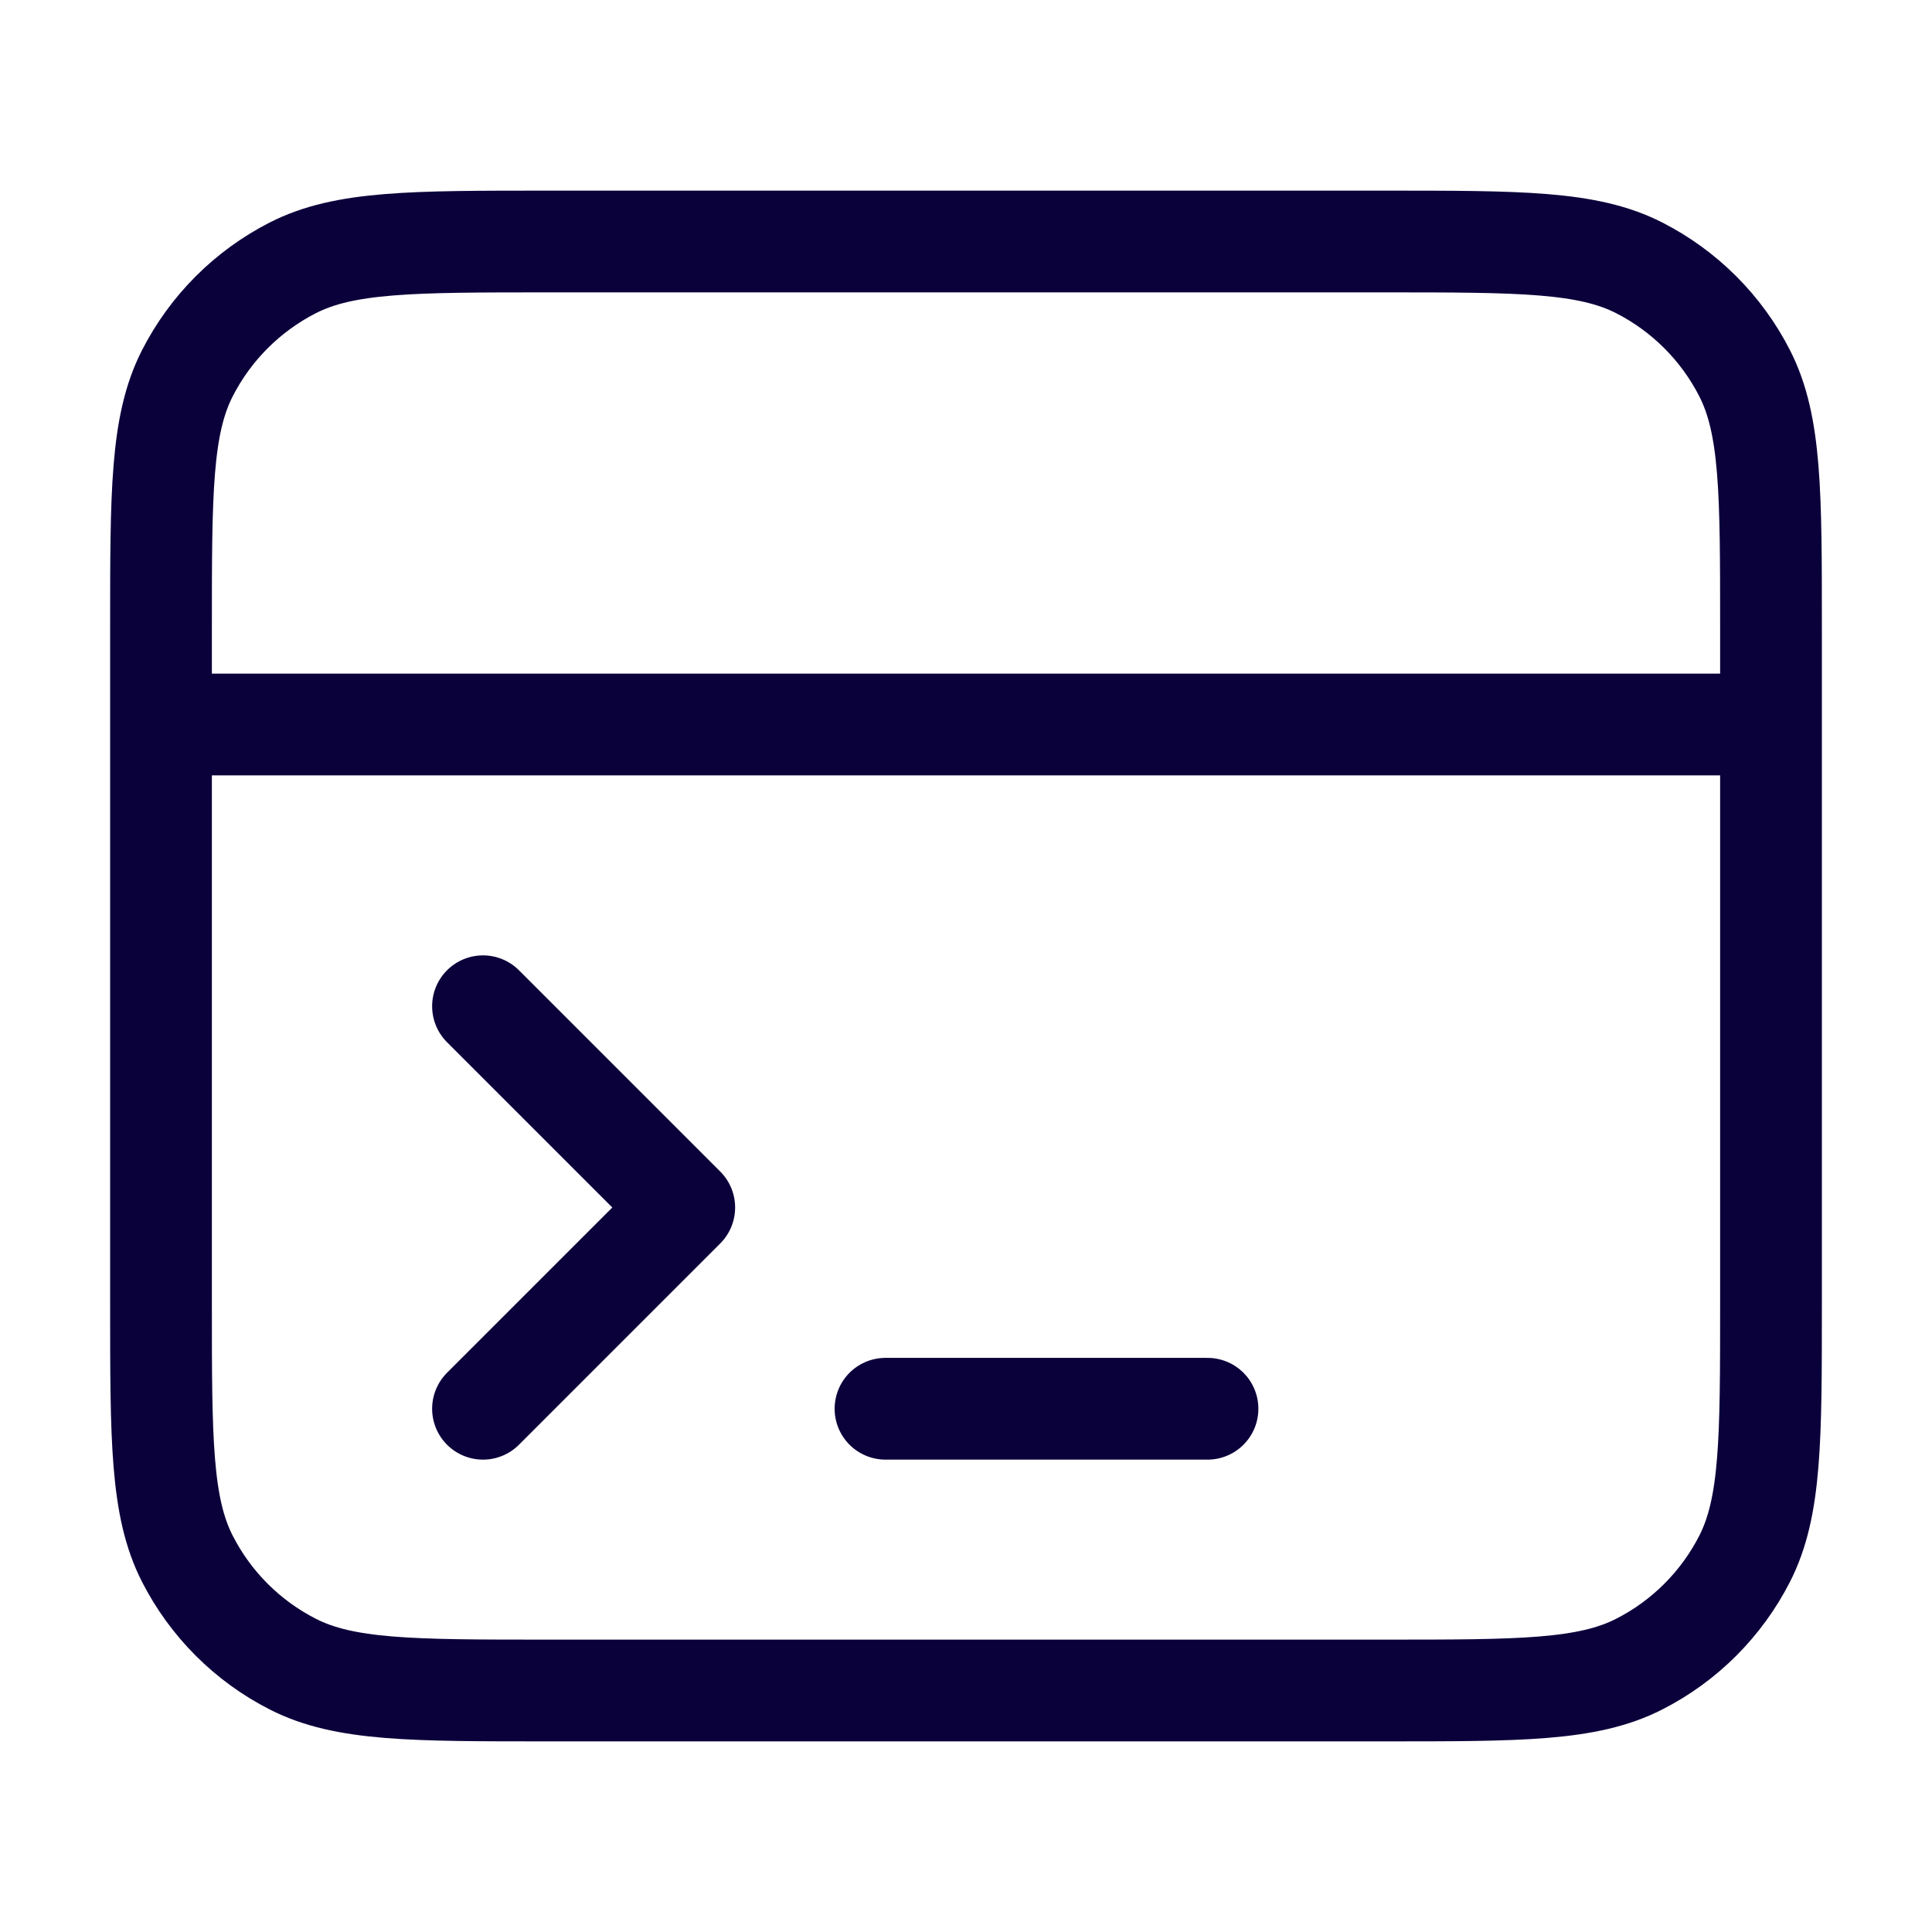 <svg width="60" height="60" viewBox="0 0 60 60" fill="none" xmlns="http://www.w3.org/2000/svg">
<path d="M55 22.5H5M15 43.75L21.25 37.5L15 31.25M27.5 43.75L37.5 43.75M5 19.5L5 40.5C5 44.7 5 46.801 5.817 48.405C6.537 49.816 7.684 50.964 9.095 51.682C10.699 52.5 12.8 52.5 17 52.5H43C47.2 52.5 49.301 52.5 50.905 51.682C52.316 50.964 53.464 49.816 54.183 48.405C55 46.801 55 44.7 55 40.5V19.5C55 15.3 55 13.199 54.183 11.595C53.464 10.184 52.316 9.037 50.905 8.317C49.301 7.5 47.2 7.5 43 7.5L17 7.5C12.8 7.5 10.699 7.5 9.095 8.317C7.684 9.037 6.537 10.184 5.817 11.595C5 13.199 5 15.3 5 19.5Z" stroke="#0A013B" stroke-width="3.16" stroke-linecap="round" stroke-linejoin="round"/>
</svg>
